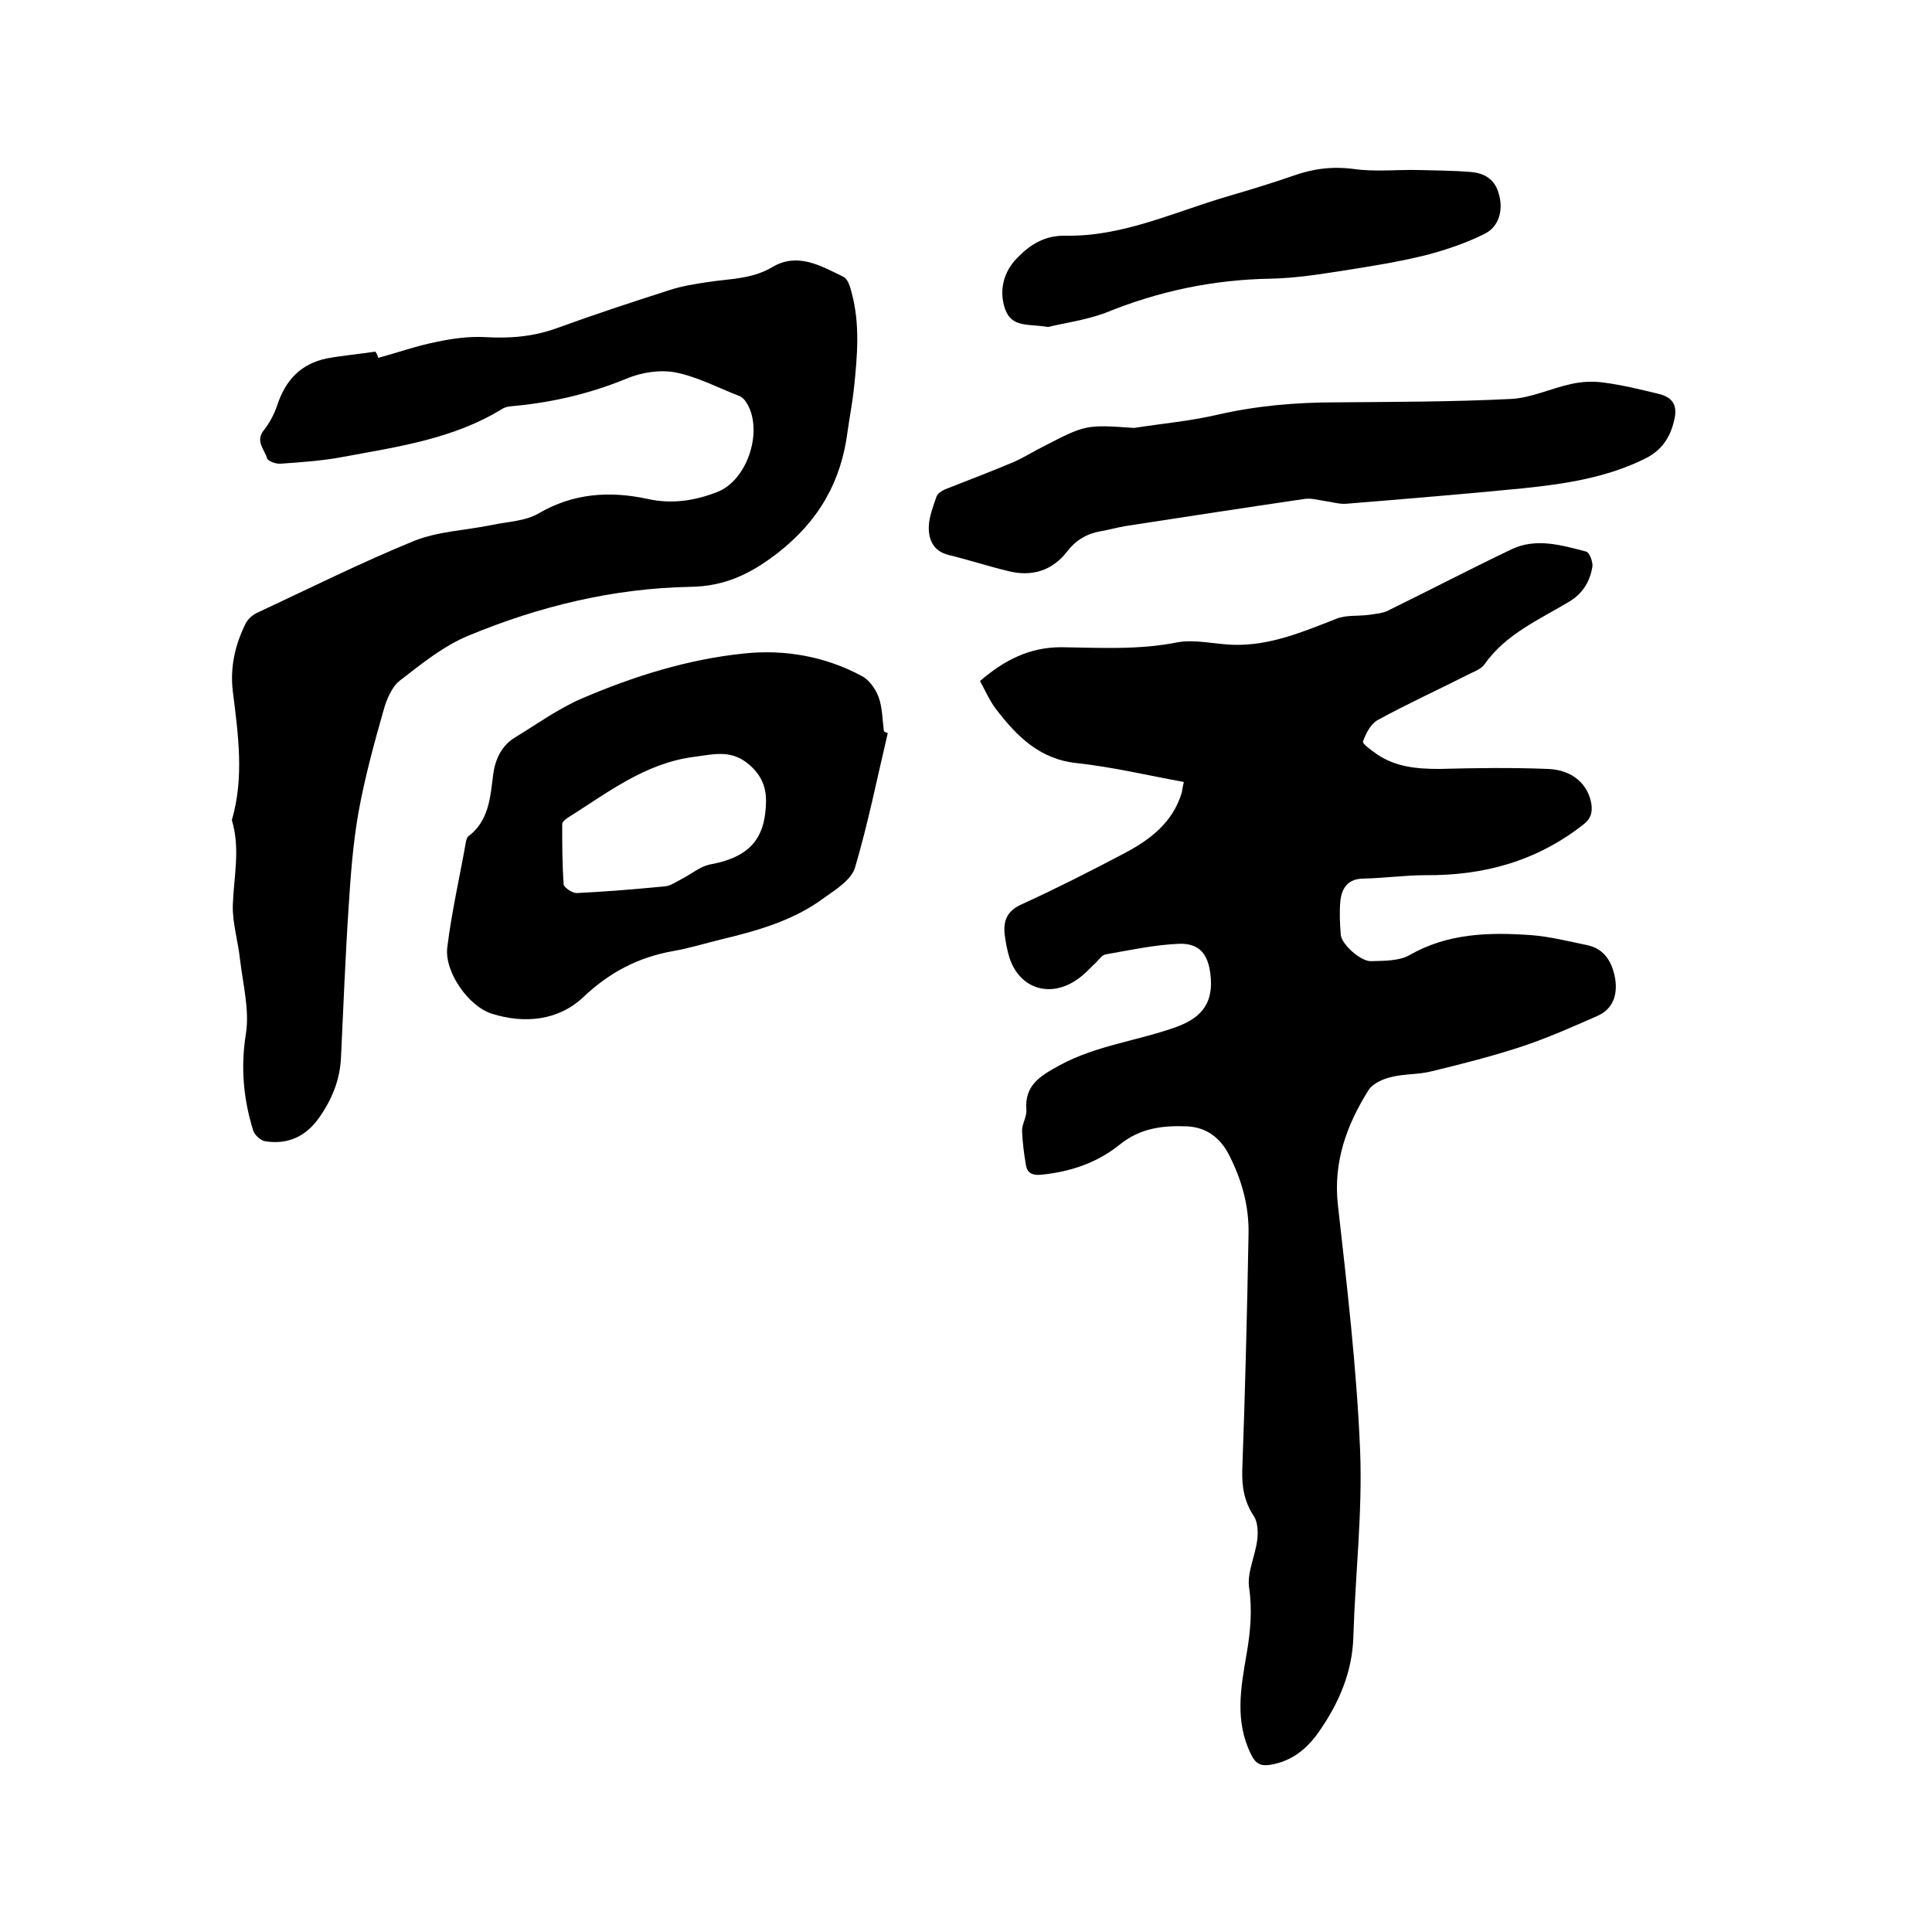 <svg enable-background="new 0 0 400 400" viewBox="0 0 400 400" xmlns="http://www.w3.org/2000/svg"><path d="m245.1 161.9c-7.6-1.4-14.8-3.1-22.1-3.9-7.8-.8-12.5-5.6-16.8-11.2-1.3-1.7-2.2-3.8-3.3-5.8 5-4.3 10.2-7 16.8-7 8 .1 16 .6 24-1 3.7-.7 7.8.4 11.7.5 7.6.2 14.4-2.7 21.3-5.4 2-.8 4.4-.5 6.7-.8 1.3-.2 2.7-.3 3.8-.8 8.6-4.2 17.2-8.7 25.8-12.8 5.1-2.4 10.4-.8 15.4.5.7.2 1.4 2.1 1.3 3.1-.5 2.9-1.8 5.4-4.7 7.2-6.3 3.8-13.2 6.7-17.7 13.1-.6.8-1.7 1.3-2.6 1.7-6.5 3.3-13.1 6.3-19.5 9.8-1.4.8-2.4 2.7-3 4.4-.2.5 1.7 1.8 2.8 2.6 3.9 2.7 8.3 3.1 13 3.1 7.5-.2 15-.3 22.5 0 5.2.2 8.4 3.3 9 7.4.2 1.8-.2 3-1.8 4.2-9.6 7.5-20.5 10.5-32.6 10.4-4.2 0-8.4.6-12.7.7-3.3 0-4.6 1.9-4.9 4.7-.2 2.3-.1 4.7.1 7 .2 1.9 4.1 5.5 6.3 5.4 2.7-.1 5.8 0 8-1.3 7.9-4.5 16.4-4.7 25-4.1 4 .3 7.9 1.3 11.8 2.1 3.6.8 5.1 3.6 5.7 6.9.5 3.2-.3 6.2-3.6 7.7-5.2 2.3-10.4 4.6-15.8 6.4-6.1 2-12.4 3.6-18.6 5.1-2.7.7-5.7.5-8.4 1.2-1.7.4-3.7 1.3-4.6 2.6-4.6 7.3-7.4 15-6.4 23.9 1.9 16.9 3.9 33.9 4.6 50.9.5 12.7-1 25.6-1.4 38.4-.2 7.4-3 13.8-7.1 19.7-2.5 3.6-5.7 6.2-10.2 6.9-1.9.3-3-.3-3.9-2.2-3.4-6.9-2.1-13.8-.9-20.8.8-4.6 1.2-9.1.5-13.8-.4-3.1 1.3-6.5 1.7-9.8.2-1.6.1-3.7-.7-4.9-2-3-2.5-6.1-2.4-9.6.6-16.3 1-32.6 1.3-48.9.1-5.7-1.4-11.1-4-16.2-1.8-3.6-4.7-5.8-8.7-6-5-.2-9.7.3-14 3.8-4.6 3.7-10.1 5.6-16.1 6.2-1.8.2-3-.2-3.3-2-.4-2.4-.7-4.7-.8-7.1 0-1.4 1-2.9.9-4.3-.4-5.1 2.8-7 6.8-9.2 7.7-4.2 16.3-5.1 24.3-8 5.5-2 7.7-5.3 7-10.9-.5-4.2-2.3-6.4-6.4-6.3-5.1.2-10.2 1.3-15.3 2.2-.7.1-1.3 1-1.9 1.6-1.3 1.2-2.5 2.6-4 3.6-5.6 3.9-11.9 1.9-14-4.5-.5-1.6-.8-3.3-1-4.9-.3-2.9.6-4.9 3.6-6.2 7.2-3.3 14.3-6.9 21.3-10.6 5.3-2.8 10-6.4 11.8-12.6.1-.7.2-1.3.4-2.1z"/><path d="m78.3 74.1c4-1.1 8-2.5 12-3.3 3.3-.7 6.8-1.2 10.2-1 5.1.3 10-.1 14.9-1.9 7.7-2.8 15.6-5.4 23.4-7.9 2.5-.8 5.1-1.2 7.7-1.6 4.6-.7 9.2-.6 13.4-3.1 5.2-3.1 10-.3 14.7 2 .9.4 1.4 2 1.7 3.2 1.8 6.6 1.2 13.2.5 19.9-.3 2.9-.9 5.9-1.3 8.8-1.3 10.4-5.9 18.6-14.5 25.3-5.7 4.4-11 6.9-18.1 7-15.9.3-31.2 4-45.9 10.1-5.1 2.1-9.7 5.8-14.2 9.3-1.7 1.3-2.8 4-3.4 6.2-2 7-3.9 14-5.2 21.2-1.1 6.3-1.6 12.8-2 19.2-.7 10.5-1.1 20.9-1.6 31.4-.2 4.7-1.9 8.8-4.6 12.6s-6.4 5.5-11 4.8c-1-.1-2.3-1.3-2.6-2.3-2-6.5-2.6-13-1.5-19.9.8-4.9-.6-10.3-1.2-15.4-.4-3.8-1.6-7.6-1.5-11.3.2-5.9 1.6-11.7-.2-17.6 2.6-8.9 1.3-17.8.2-26.7-.6-5 .5-9.7 2.7-14.1.5-.9 1.5-1.8 2.5-2.2 10.7-5 21.3-10.3 32.3-14.8 5-2 10.7-2.2 16.1-3.3 3.3-.7 7-.8 9.7-2.4 7.2-4.2 14.7-4.7 22.6-3 4.9 1.1 9.7.4 14.3-1.4 6.5-2.4 9.9-13.3 5.9-18.9-.3-.4-.7-.8-1.2-1-4.4-1.7-8.7-4-13.3-4.9-3.2-.6-7 0-10.1 1.3-7.3 3-14.8 4.8-22.7 5.6-1 .1-2.2.1-3.1.7-10.1 6.2-21.6 7.8-32.9 9.9-4.2.8-8.6 1.1-12.9 1.4-.9.1-2.6-.5-2.8-1.1-.5-1.8-2.5-3.5-.7-5.8 1.2-1.5 2.2-3.4 2.8-5.2 1.7-5.2 4.9-8.6 10.3-9.7 3.3-.6 6.7-.9 10-1.4.4.5.5.9.6 1.3z"/><path d="m183.8 151.8c-2.2 9.3-4.1 18.8-6.8 27.9-.8 2.5-4 4.5-6.4 6.2-6.3 4.7-13.8 6.8-21.3 8.6-3.3.8-6.5 1.8-9.9 2.4-7.3 1.3-13.2 4.4-18.7 9.6-5.1 4.8-12.1 5.5-18.8 3.4-4.9-1.5-9.9-8.7-9.3-13.7.9-7.4 2.6-14.7 3.9-22.1.1-.3.2-.7.4-.9 4.3-3.2 4.6-8 5.2-12.8.4-3.1 1.7-6 4.5-7.7 4.6-2.8 9-6 13.9-8.1 10.7-4.6 21.9-8.1 33.5-9.3 8.5-.9 16.9.6 24.5 4.7 1.5.8 2.8 2.7 3.4 4.3.8 2.2.8 4.8 1.1 7.1.3.2.6.3.8.4zm-25.2 14c0-3.3-1.3-5.8-4-7.9-3.5-2.7-7.1-1.7-10.9-1.2-10.2 1.3-18 7.5-26.3 12.7-.4.3-1 .8-1 1.2 0 4.2 0 8.3.3 12.5.1.7 1.8 1.8 2.7 1.8 6.1-.3 12.2-.8 18.3-1.4 1.2-.1 2.4-1 3.6-1.6 1.9-1 3.7-2.5 5.6-2.9 8.2-1.5 11.6-5.2 11.7-13.2z"/><path d="m234.8 88.6c5.7-.9 11.5-1.4 17.1-2.7 8.2-1.9 16.5-2.6 24.8-2.6 12.1-.1 24.1-.1 36.1-.7 4.2-.2 8.3-2.2 12.5-3.1 2.2-.5 4.5-.6 6.7-.3 3.8.5 7.5 1.4 11.2 2.3 3.2.7 4.2 2.5 3.4 5.6-.8 3.4-2.5 6.1-5.9 7.8-8 4-16.7 5.3-25.4 6.2-12.2 1.2-24.4 2.2-36.6 3.2-1.5.1-3-.4-4.6-.6-1.3-.2-2.7-.6-4-.4-12.3 1.8-24.6 3.7-37 5.6-1.8.3-3.5.8-5.3 1.1-2.8.5-5 1.8-6.8 4.1-3.1 4.1-7.5 5.4-12.4 4.1-4.1-1-8.1-2.3-12.2-3.3-3.2-.8-4.2-3.2-4.1-6 .1-2 .9-4.1 1.6-6.1.2-.6 1.1-1.2 1.8-1.5 4.8-1.9 9.6-3.7 14.3-5.7 2-.9 3.9-2.1 5.9-3.1 8.9-4.6 8.9-4.6 18.9-3.9z"/><path d="m217 67.7c-4.1-.7-7.5.2-8.9-3.7-1.3-3.7-.4-7.6 2.4-10.5s5.8-4.8 10.2-4.7c12 .2 22.8-5.1 34-8.3 4.4-1.3 8.7-2.6 13-4.1 4.2-1.5 8.2-2 12.7-1.4 4.3.6 8.8.1 13.2.2 3.6.1 7.2.1 10.8.4 2.9.2 5.1 1.5 5.9 4.5 1 3.3.1 6.8-2.9 8.3-3.8 1.9-7.9 3.3-12.1 4.4-5.6 1.4-11.3 2.3-17 3.2-5.1.8-10.2 1.6-15.3 1.7-11.9.2-23.2 2.6-34.2 7.1-4.1 1.5-8.6 2.1-11.8 2.9z"/></svg>